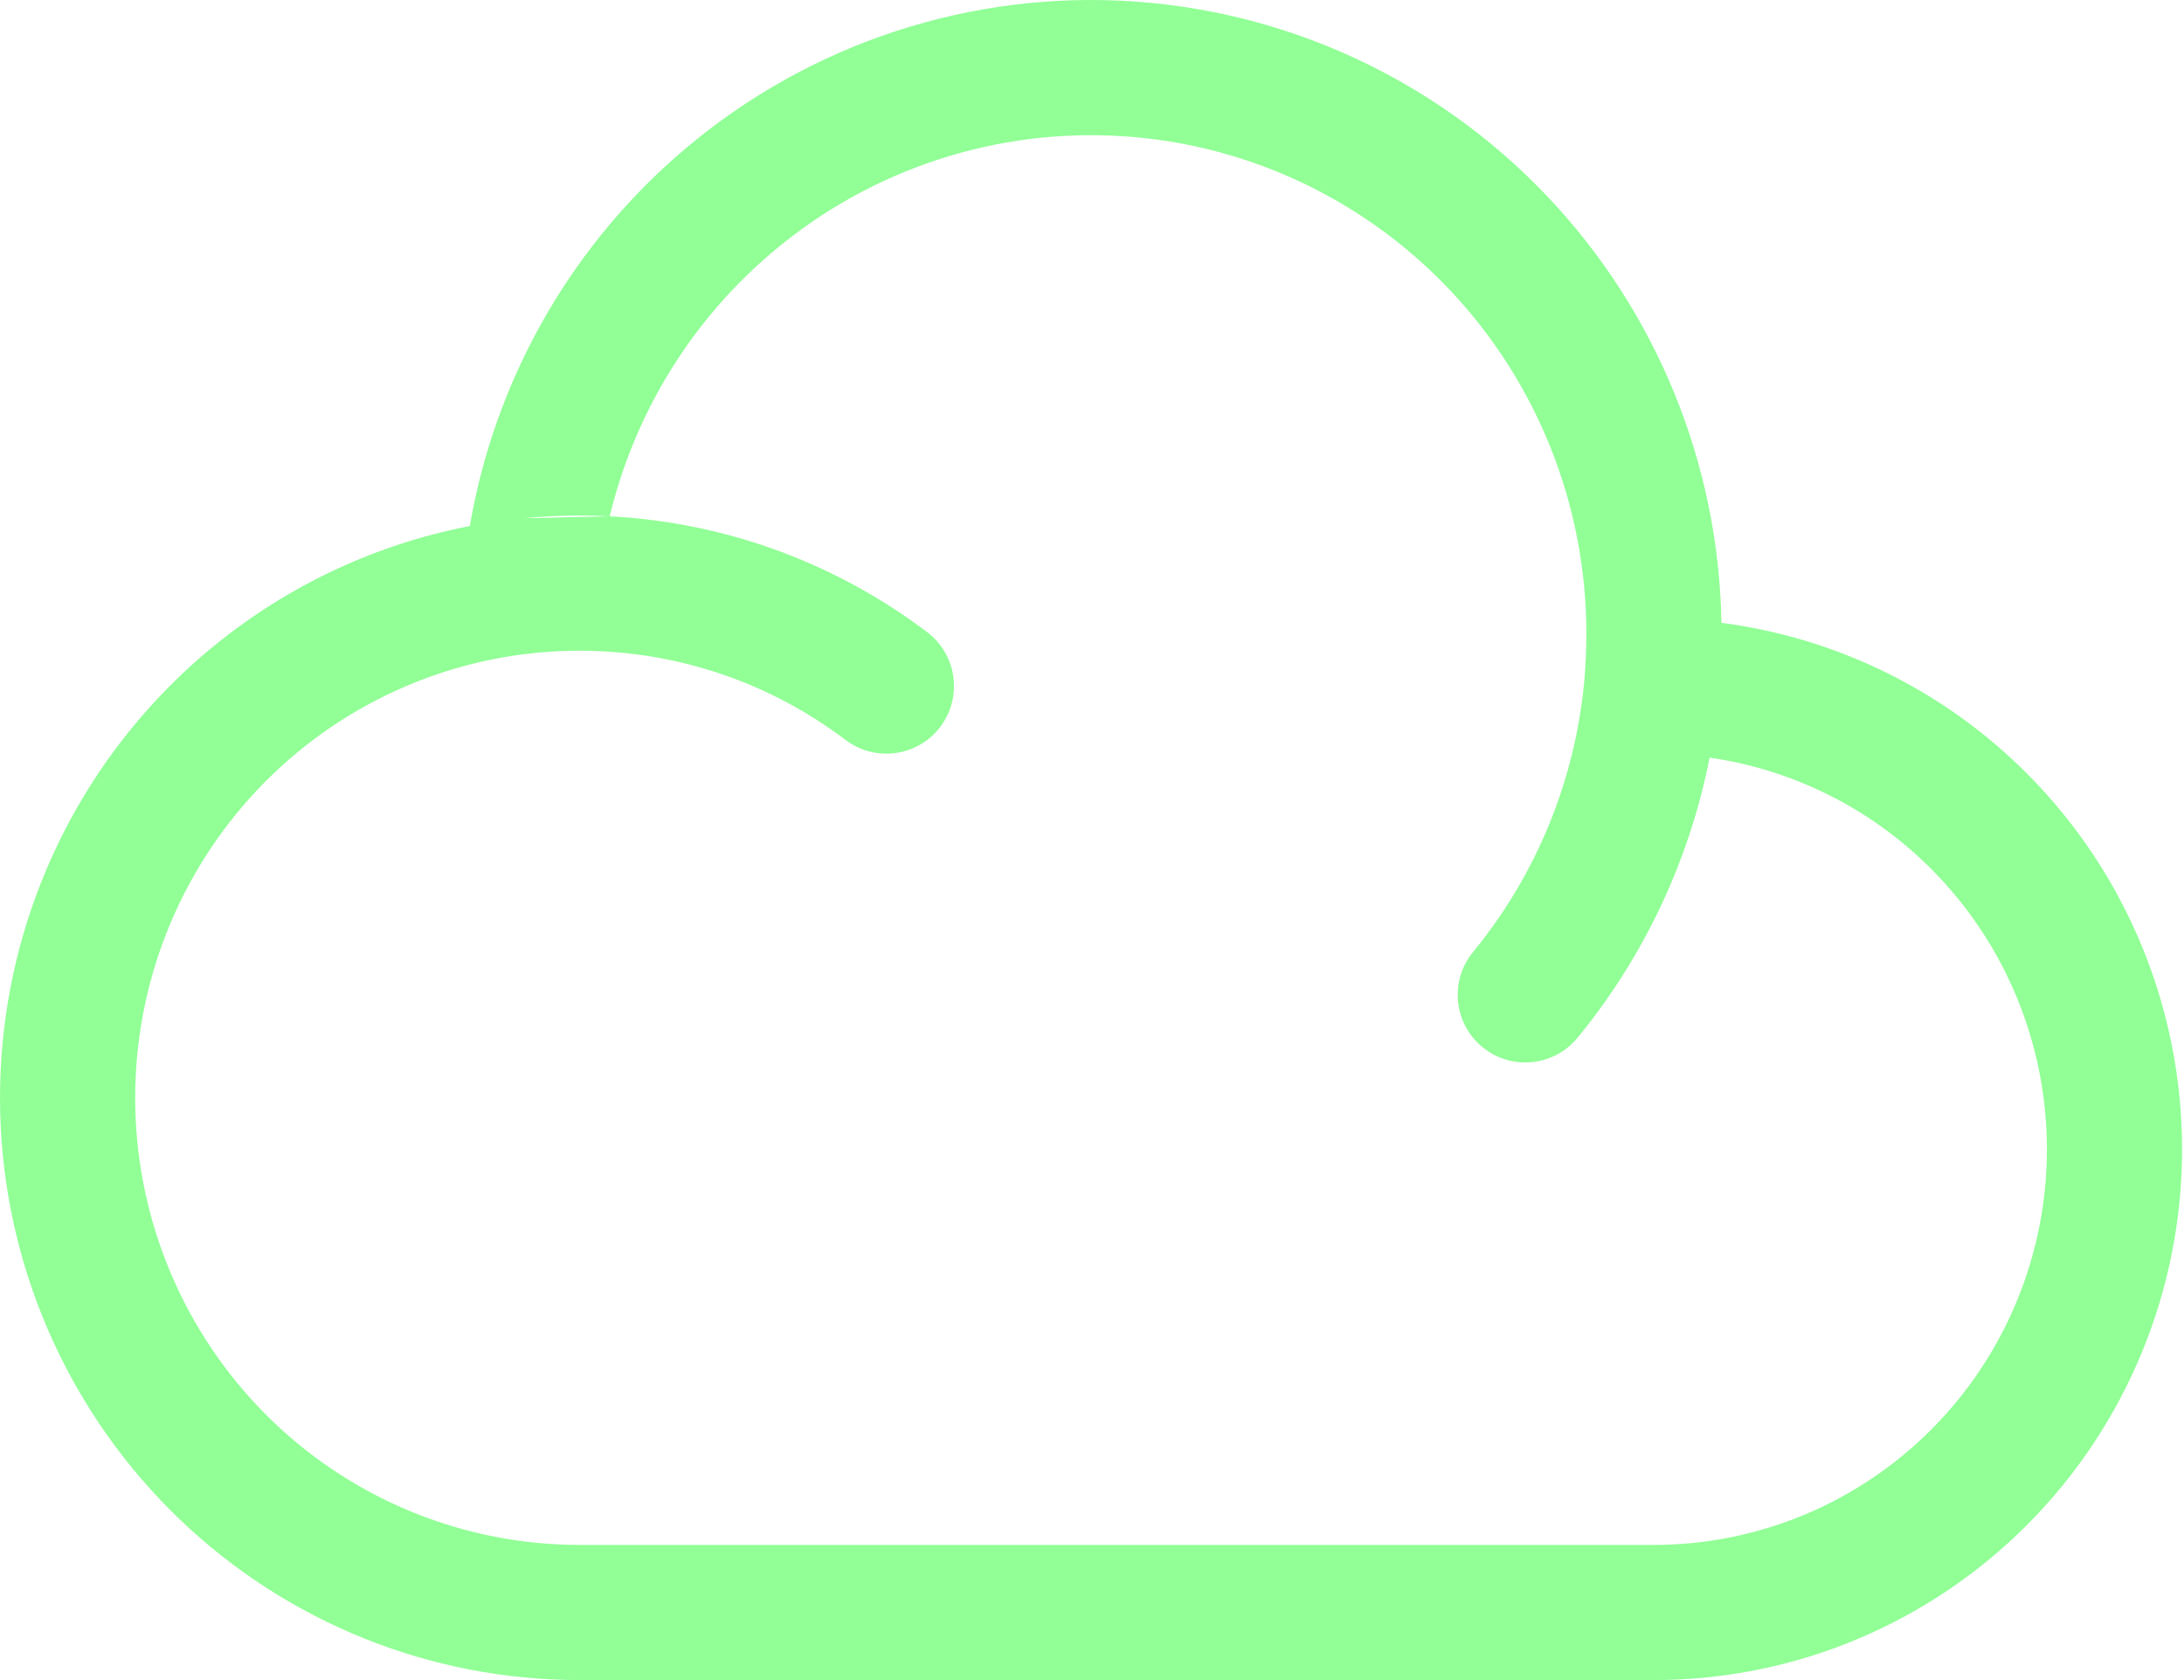 <?xml version="1.0" encoding="UTF-8"?><svg width="52" height="40" viewBox="0 0 52 40" fill="none" xmlns="http://www.w3.org/2000/svg">
<path id="Vector (Stroke)" fill-rule="evenodd" clip-rule="evenodd" d="M16.065 3.758C18.973 1.187 22.759 -0.155 26.63 0.014C30.502 0.183 34.157 1.851 36.831 4.665C39.441 7.411 40.922 11.041 40.987 14.829C43.731 15.184 46.299 16.443 48.274 18.43C50.632 20.8 51.954 24.014 51.954 27.363C51.954 30.711 50.632 33.925 48.274 36.295C45.917 38.666 42.718 40 39.38 40H13.795C13.795 40 13.795 40 13.795 40C10.249 40.001 6.839 38.628 4.275 36.17C1.71 33.712 0.186 30.358 0.016 26.803C-0.154 23.248 1.043 19.762 3.36 17.069C5.394 14.705 8.155 13.11 11.186 12.524C11.766 9.142 13.48 6.043 16.065 3.758ZM12.47 12.338C12.907 12.296 13.349 12.274 13.795 12.274C14.037 12.274 14.278 12.281 14.517 12.293C15.085 9.933 16.363 7.79 18.197 6.17C20.482 4.149 23.453 3.097 26.49 3.23C29.526 3.362 32.396 4.67 34.499 6.882C36.602 9.095 37.775 12.04 37.771 15.104C37.769 15.473 37.753 15.836 37.723 16.194C37.506 18.571 36.582 20.826 35.073 22.666C34.509 23.353 34.609 24.367 35.296 24.93C35.983 25.494 36.997 25.394 37.561 24.707C39.148 22.773 40.224 20.48 40.705 18.038C42.694 18.325 44.553 19.251 45.992 20.699C47.748 22.465 48.736 24.861 48.736 27.363C48.736 29.864 47.748 32.26 45.992 34.026C44.237 35.791 41.858 36.782 39.38 36.782H13.795C11.081 36.782 8.469 35.732 6.501 33.847C4.534 31.961 3.361 29.384 3.231 26.649C3.1 23.915 4.021 21.236 5.8 19.168C7.579 17.101 10.079 15.803 12.78 15.542L12.782 15.541C13.114 15.509 13.451 15.493 13.795 15.493C16.176 15.493 18.369 16.283 20.134 17.618C20.843 18.154 21.852 18.014 22.388 17.305C22.924 16.596 22.785 15.587 22.076 15.051C19.951 13.444 17.346 12.44 14.517 12.293" fill="#91FF96"/>
</svg>
